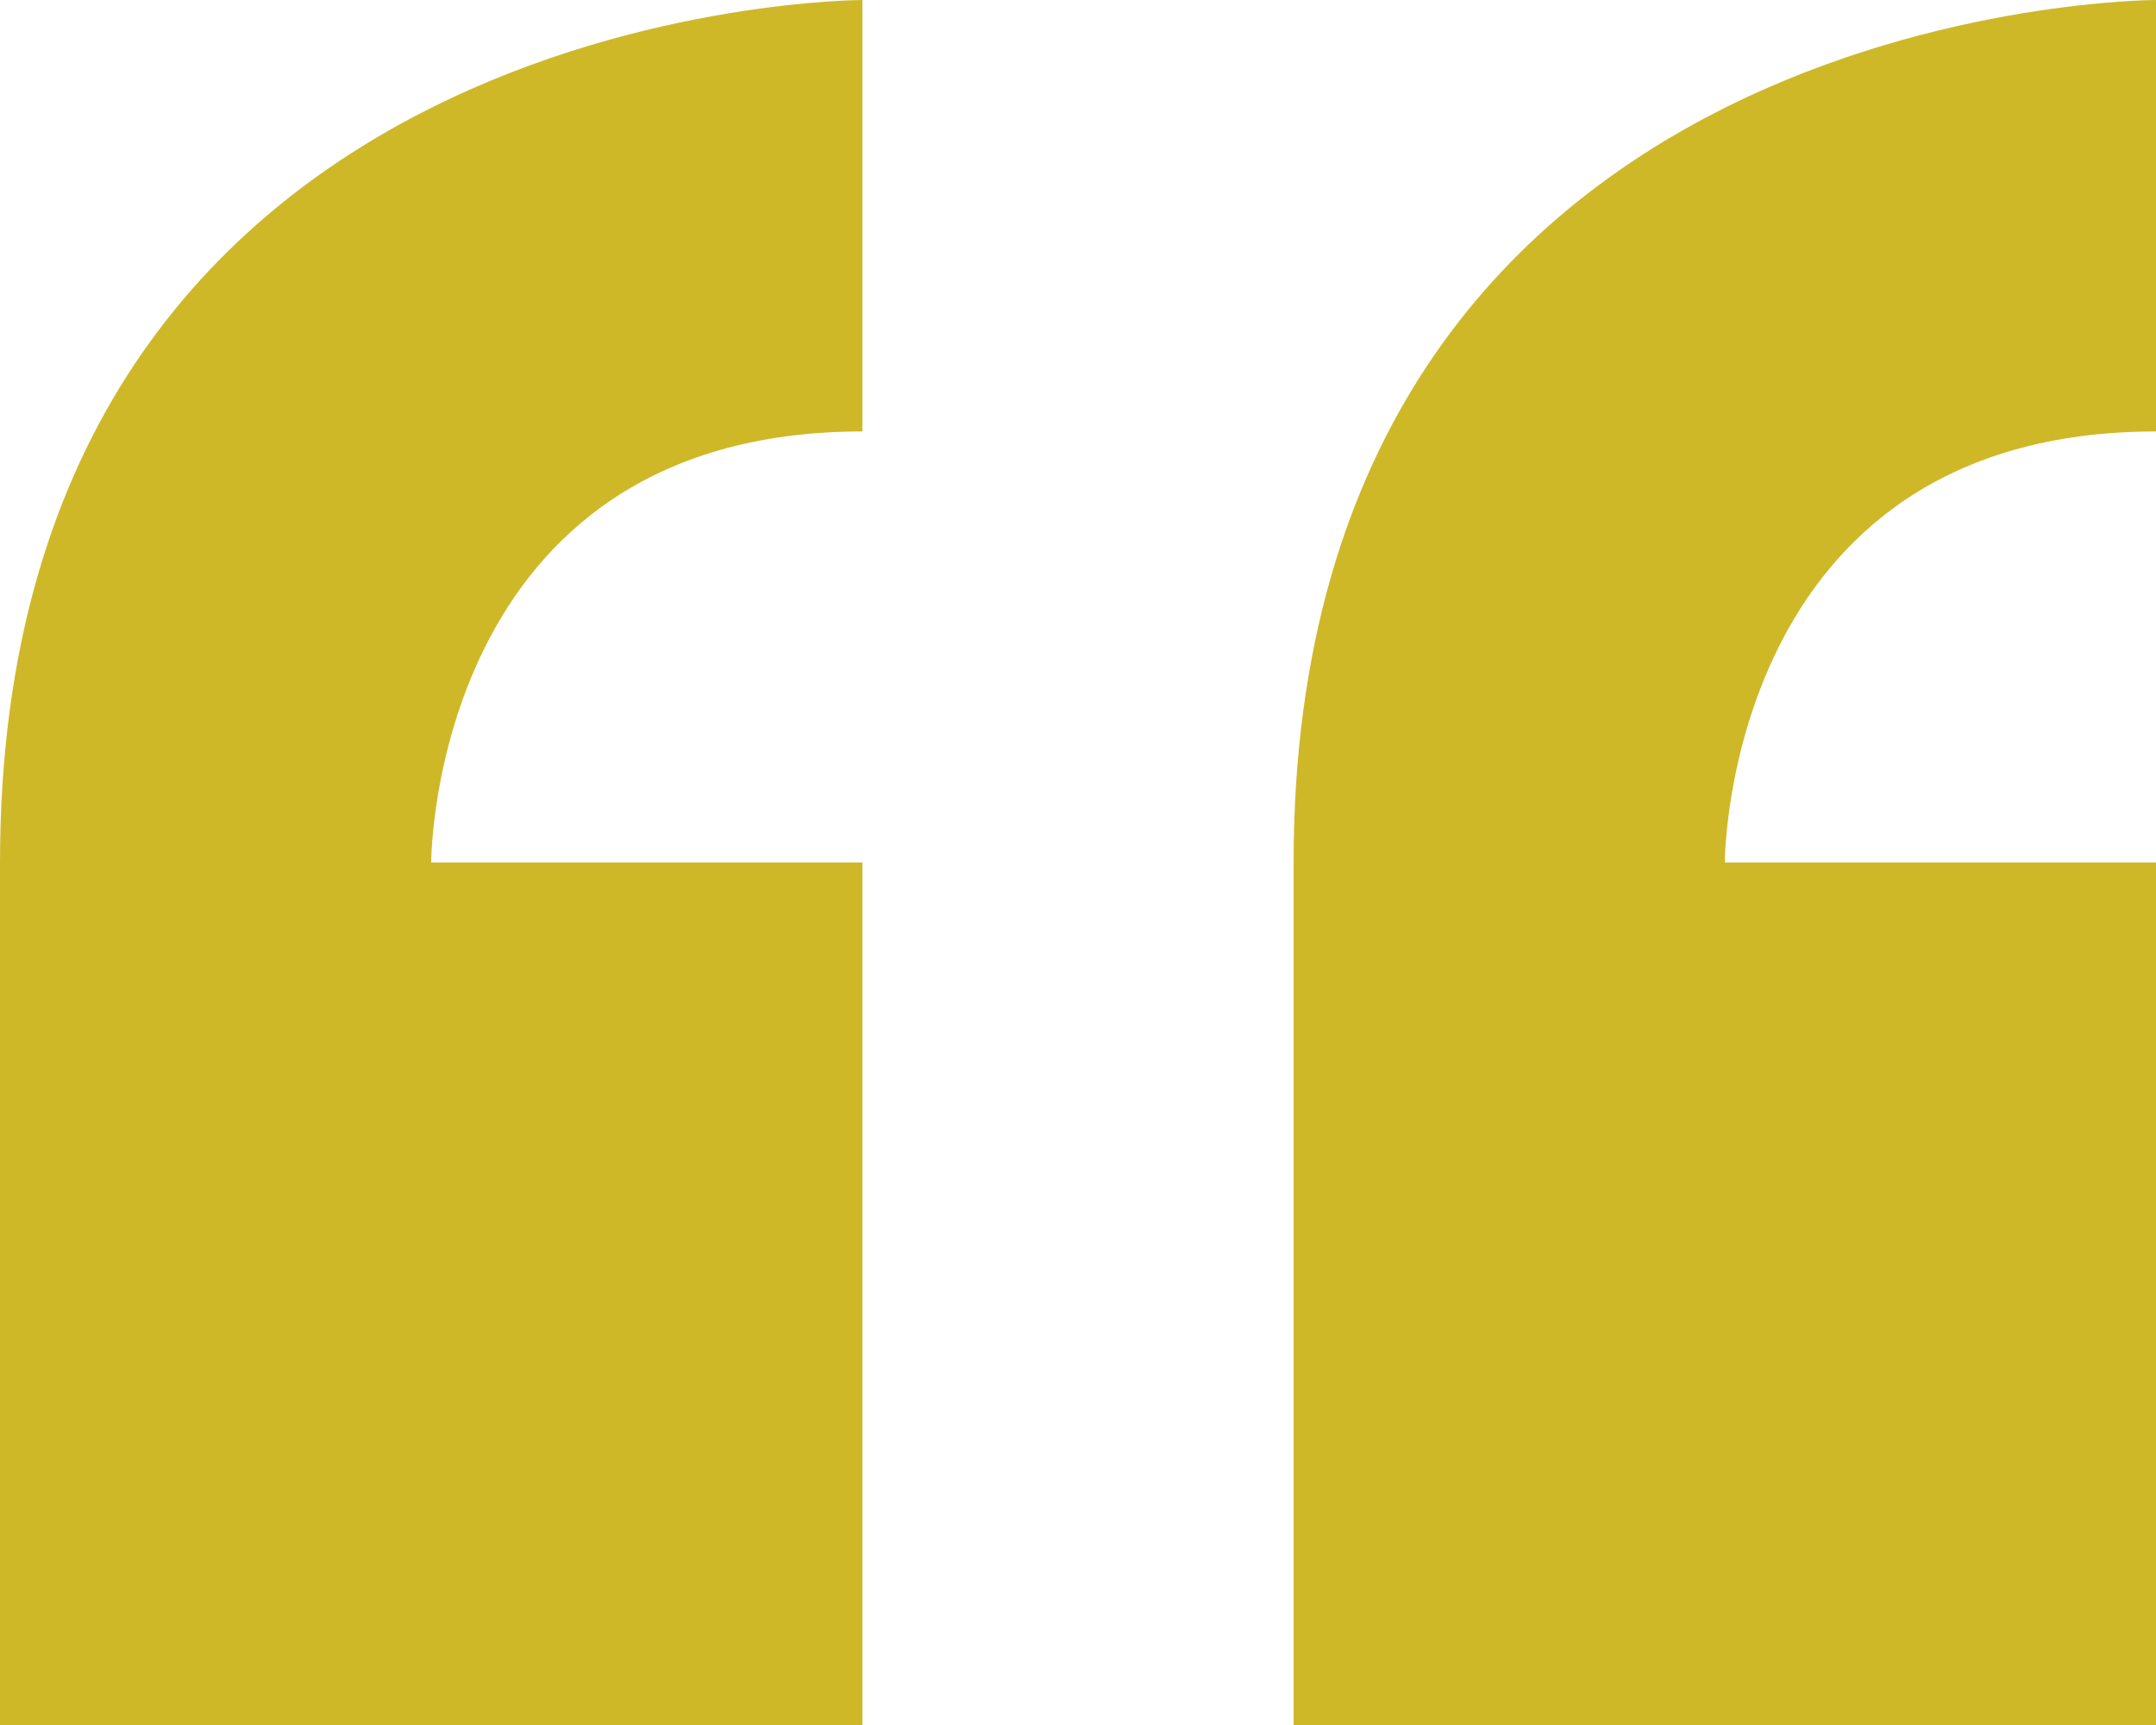 <svg xmlns="http://www.w3.org/2000/svg" width="36.782" height="29.426" viewBox="0 0 36.782 29.426">
  <path id="quote" d="M8.355,24.353V39.066H23.068V24.353H15.711S15.711,17,23.068,17V9.64S8.355,9.64,8.355,24.353ZM45.137,17V9.64s-14.713,0-14.713,14.713V39.066H45.137V24.353H37.781S37.781,17,45.137,17Z" transform="translate(-8.355 -9.64)" fill="#cfb828"/>
</svg>
